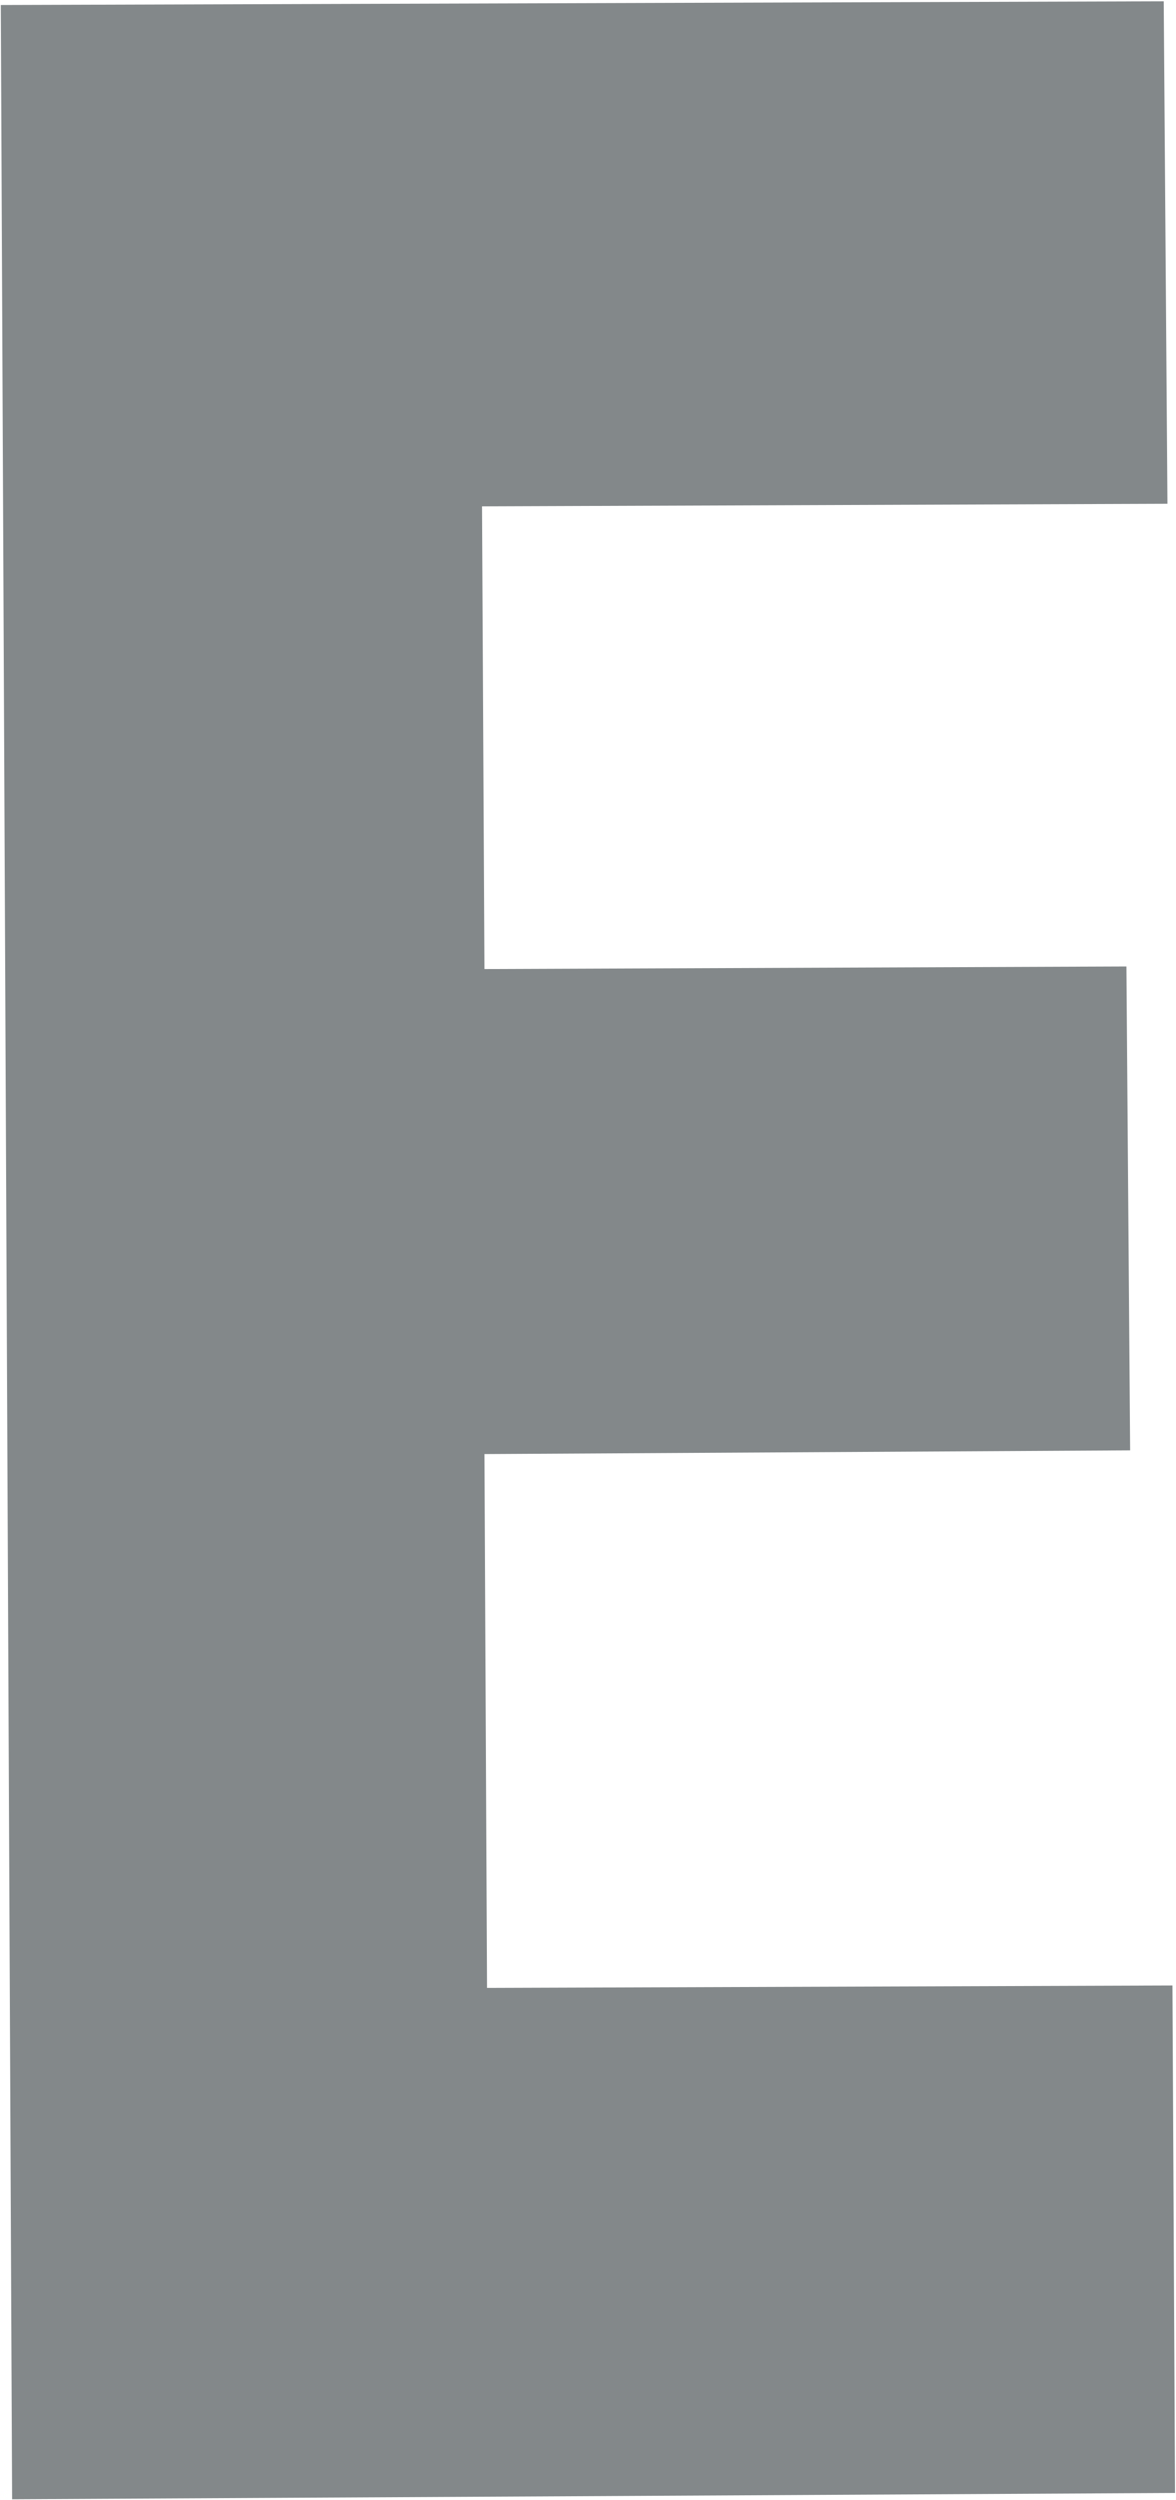 <svg xmlns="http://www.w3.org/2000/svg" version="1.2" viewBox="0 0 728 1547"><path fill="#83888a" fill-rule="evenodd" d="M.5 3.1 720.4.8l2.3 310.9-424.3 1.6 1.5 286.3 397.4-1.6 2.3 299.4-399.7 2.3 1.6 330.3 424.3-1.5 1.6 314-719.9 3.9z"/></svg>